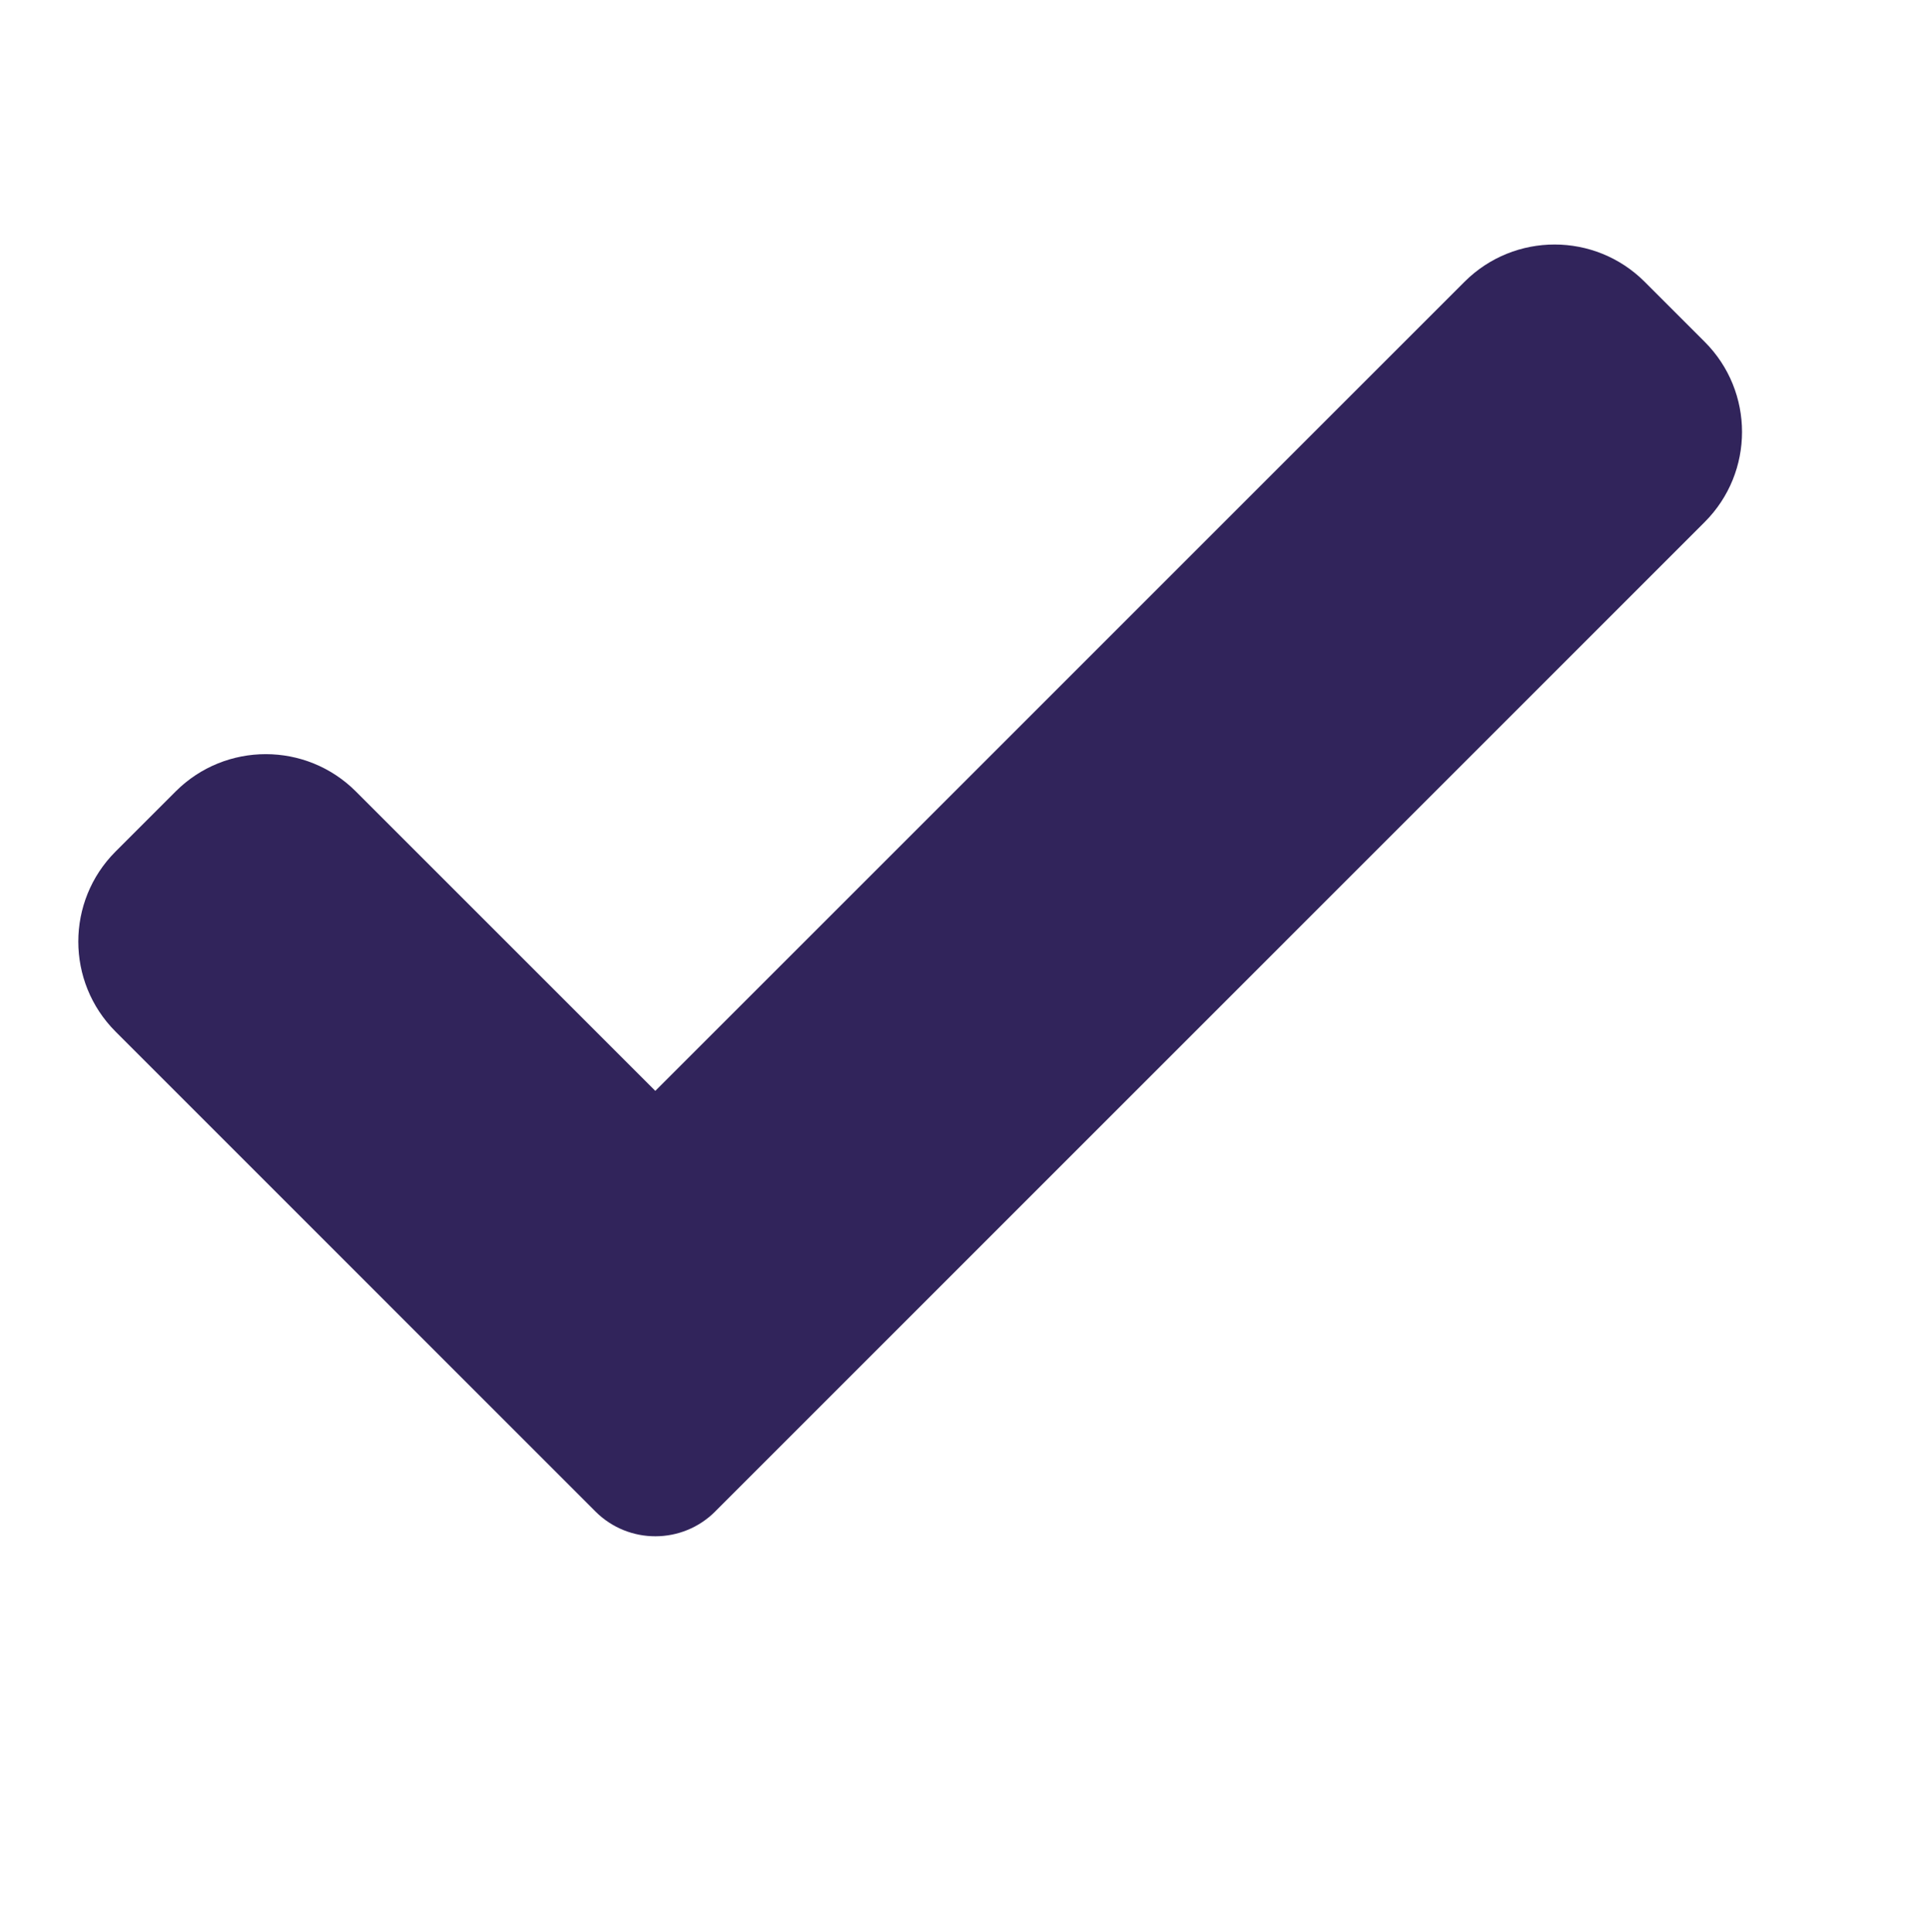 <?xml version="1.0" encoding="UTF-8"?> <svg xmlns="http://www.w3.org/2000/svg" id="_Слой_1" data-name="Слой 1" viewBox="0 0 484.66 485.29"><defs><style> .cls-1 { fill: #31245b; } </style></defs><path class="cls-1" d="M179.65,379.58c-8.28,8.33-21.75,8.37-30.08,.09l-.09-.09L29.03,259.11c-12.49-12.5-12.49-32.75,0-45.25l15.08-15.08c12.5-12.49,32.75-12.49,45.25,0l75.2,75.2L367.76,70.78c12.5-12.49,32.75-12.49,45.25,0l15.08,15.08c12.49,12.5,12.49,32.75,0,45.25l-248.45,248.47h0Z"></path></svg> 